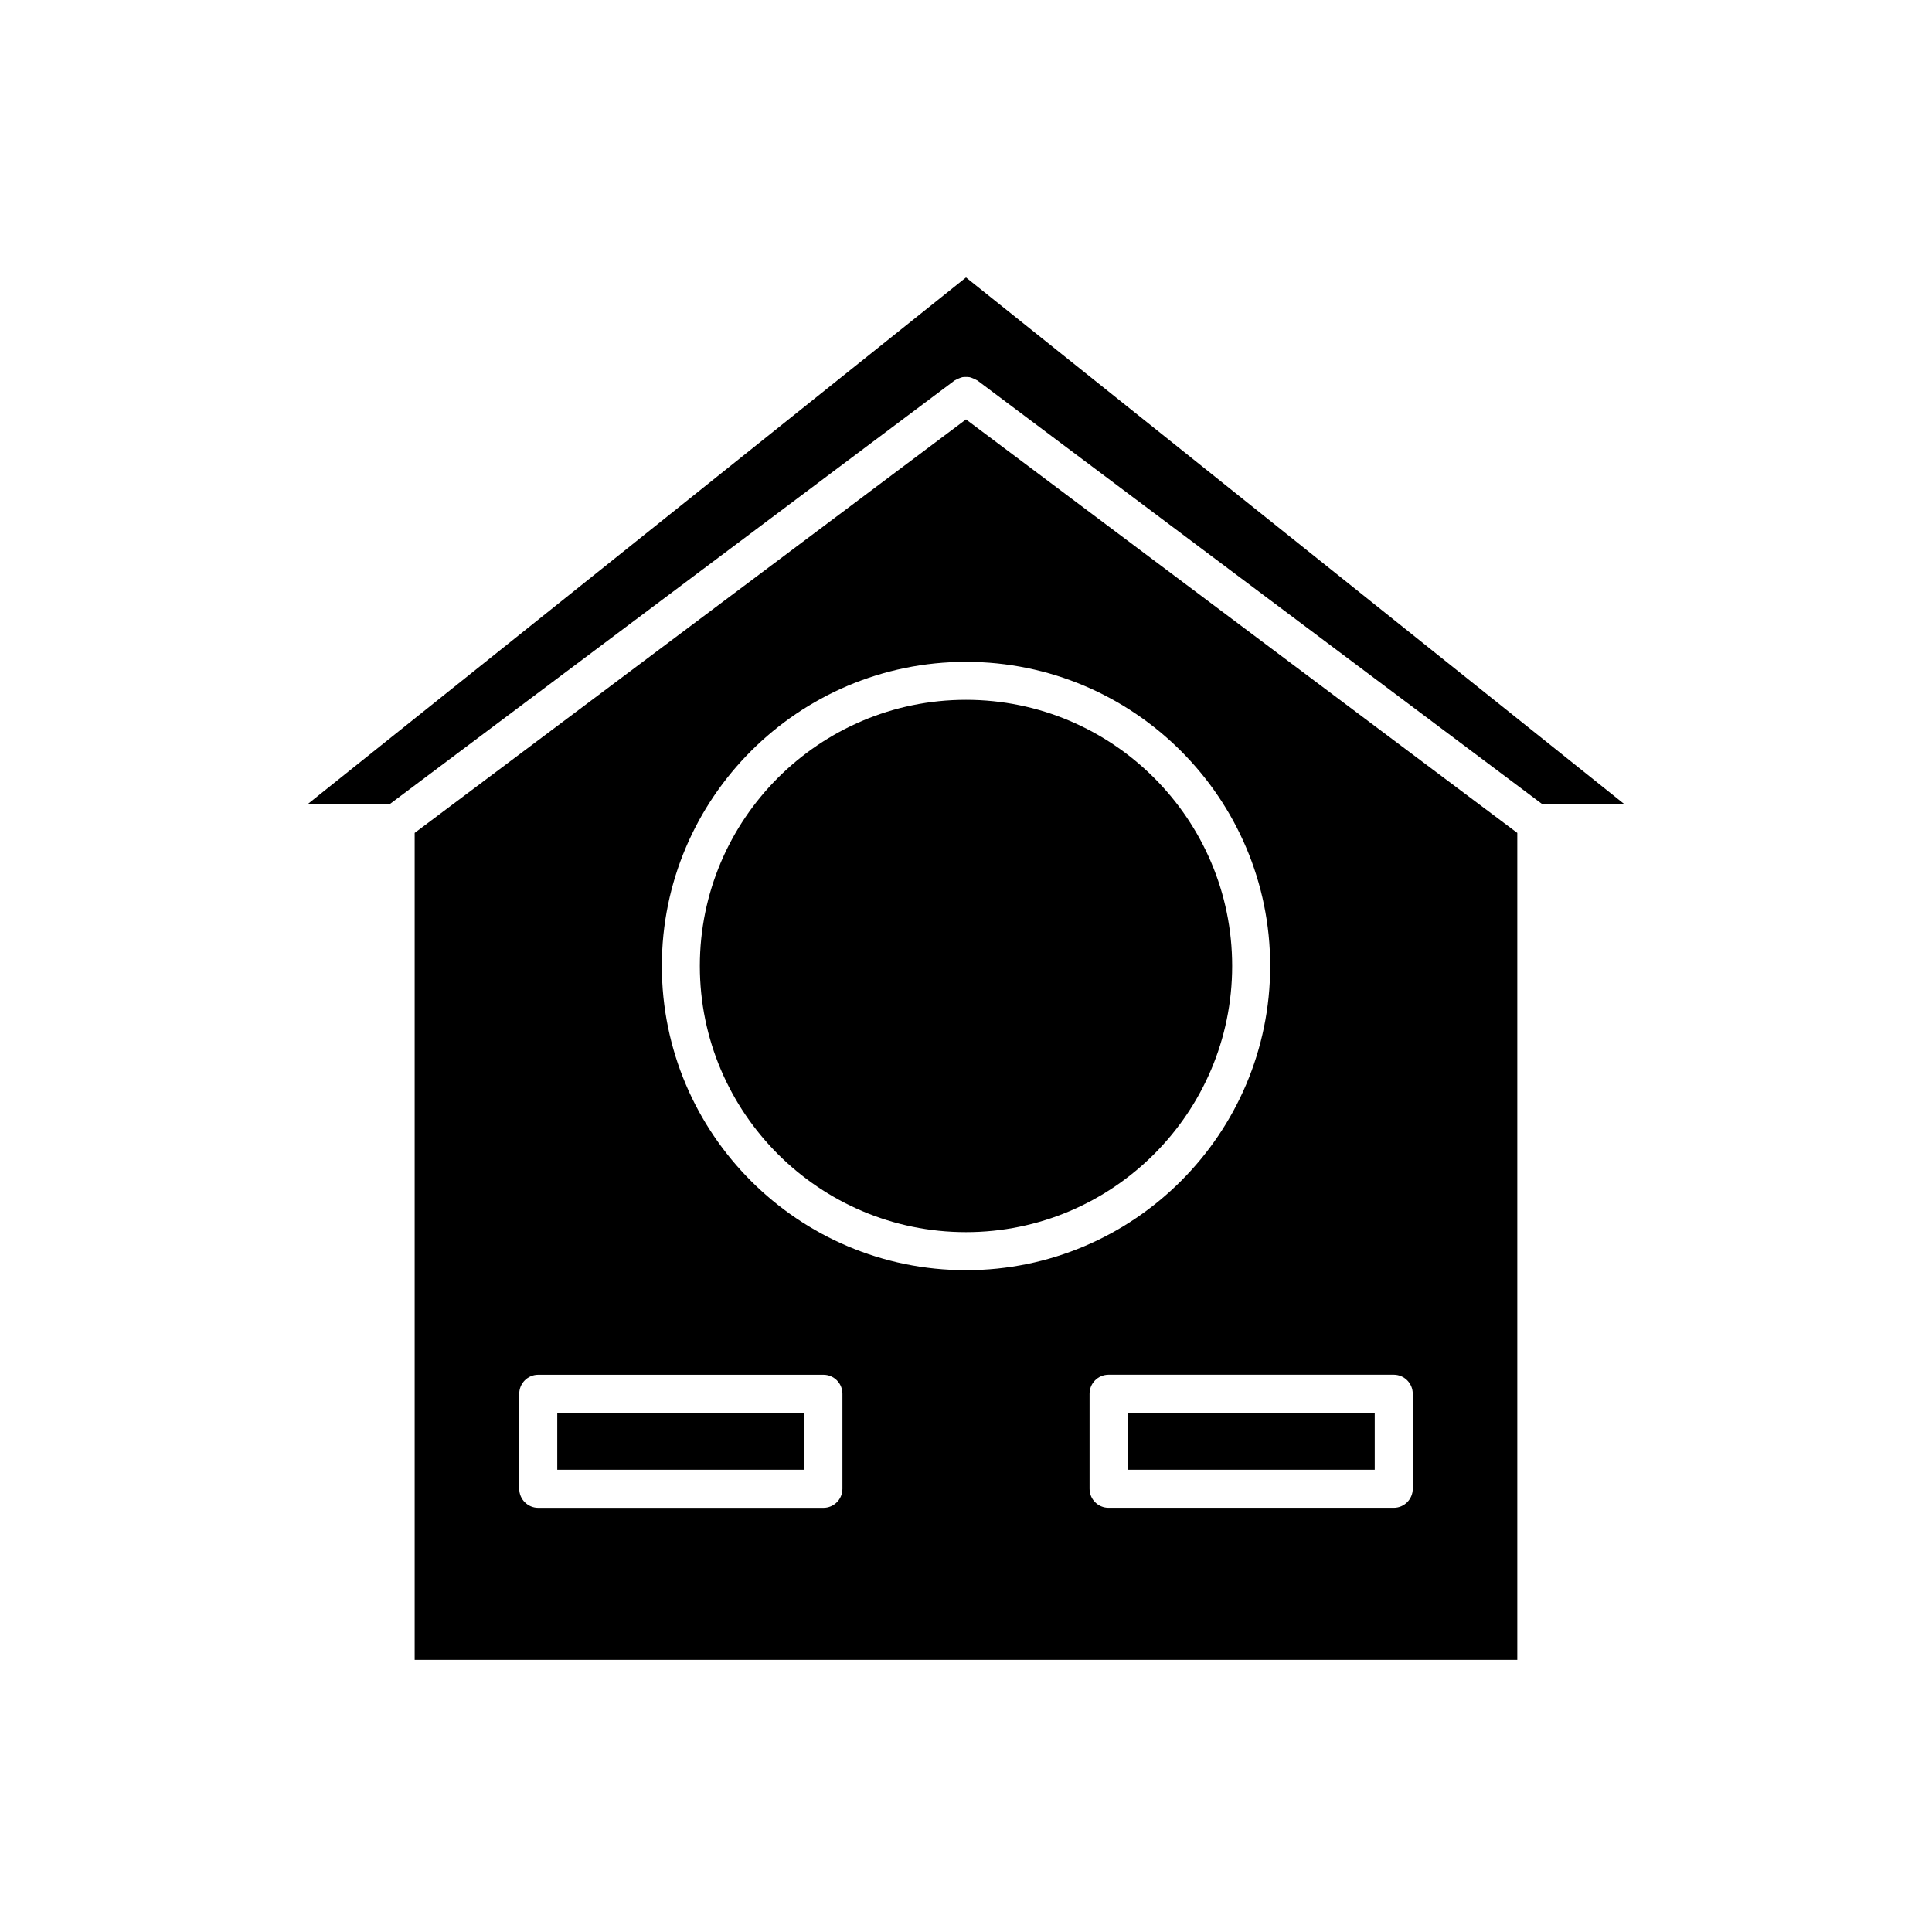 <?xml version="1.0" encoding="UTF-8"?>
<!-- Uploaded to: SVG Repo, www.svgrepo.com, Generator: SVG Repo Mixer Tools -->
<svg fill="#000000" width="800px" height="800px" version="1.1" viewBox="144 144 512 512" xmlns="http://www.w3.org/2000/svg">
 <g>
  <path d="m291.68 518.39h65.496v15.113h-65.496z"/>
  <path d="m225.43 357.18h21.746l149.8-112.35c0.082-0.062 0.18-0.07 0.262-0.125 0.289-0.191 0.594-0.312 0.914-0.438 0.305-0.121 0.59-0.254 0.906-0.316 0.297-0.059 0.59-0.043 0.895-0.043 0.344-0.004 0.672-0.016 1.008 0.051 0.289 0.055 0.555 0.18 0.836 0.289 0.336 0.129 0.66 0.254 0.961 0.457 0.082 0.055 0.18 0.062 0.258 0.125l149.8 112.35h21.746l-174.56-139.65z"/>
  <path d="m546.1 583.89v-219.16l-146.1-109.58-146.11 109.58v219.16h146.11zm-27.707-70.535v25.191c0 2.781-2.254 5.039-5.039 5.039h-75.57c-2.785 0-5.039-2.254-5.039-5.039v-25.191c0-2.781 2.254-5.039 5.039-5.039h75.57c2.785 0 5.039 2.258 5.039 5.039zm-118.39-193.96c44.449 0 80.609 36.164 80.609 80.609 0 44.449-36.164 80.609-80.609 80.609-44.449 0-80.609-36.164-80.609-80.609 0-44.449 36.16-80.609 80.609-80.609zm-32.75 219.16c0 2.781-2.254 5.039-5.039 5.039h-75.57c-2.785 0-5.039-2.254-5.039-5.039v-25.191c0-2.781 2.254-5.039 5.039-5.039h75.57c2.785 0 5.039 2.254 5.039 5.039z"/>
  <path d="m442.82 518.39h65.496v15.113h-65.496z"/>
  <path d="m400 470.53c38.895 0 70.535-31.641 70.535-70.535 0-38.895-31.641-70.535-70.535-70.535s-70.535 31.641-70.535 70.535c0 38.895 31.641 70.535 70.535 70.535z"/>
 </g>
</svg>